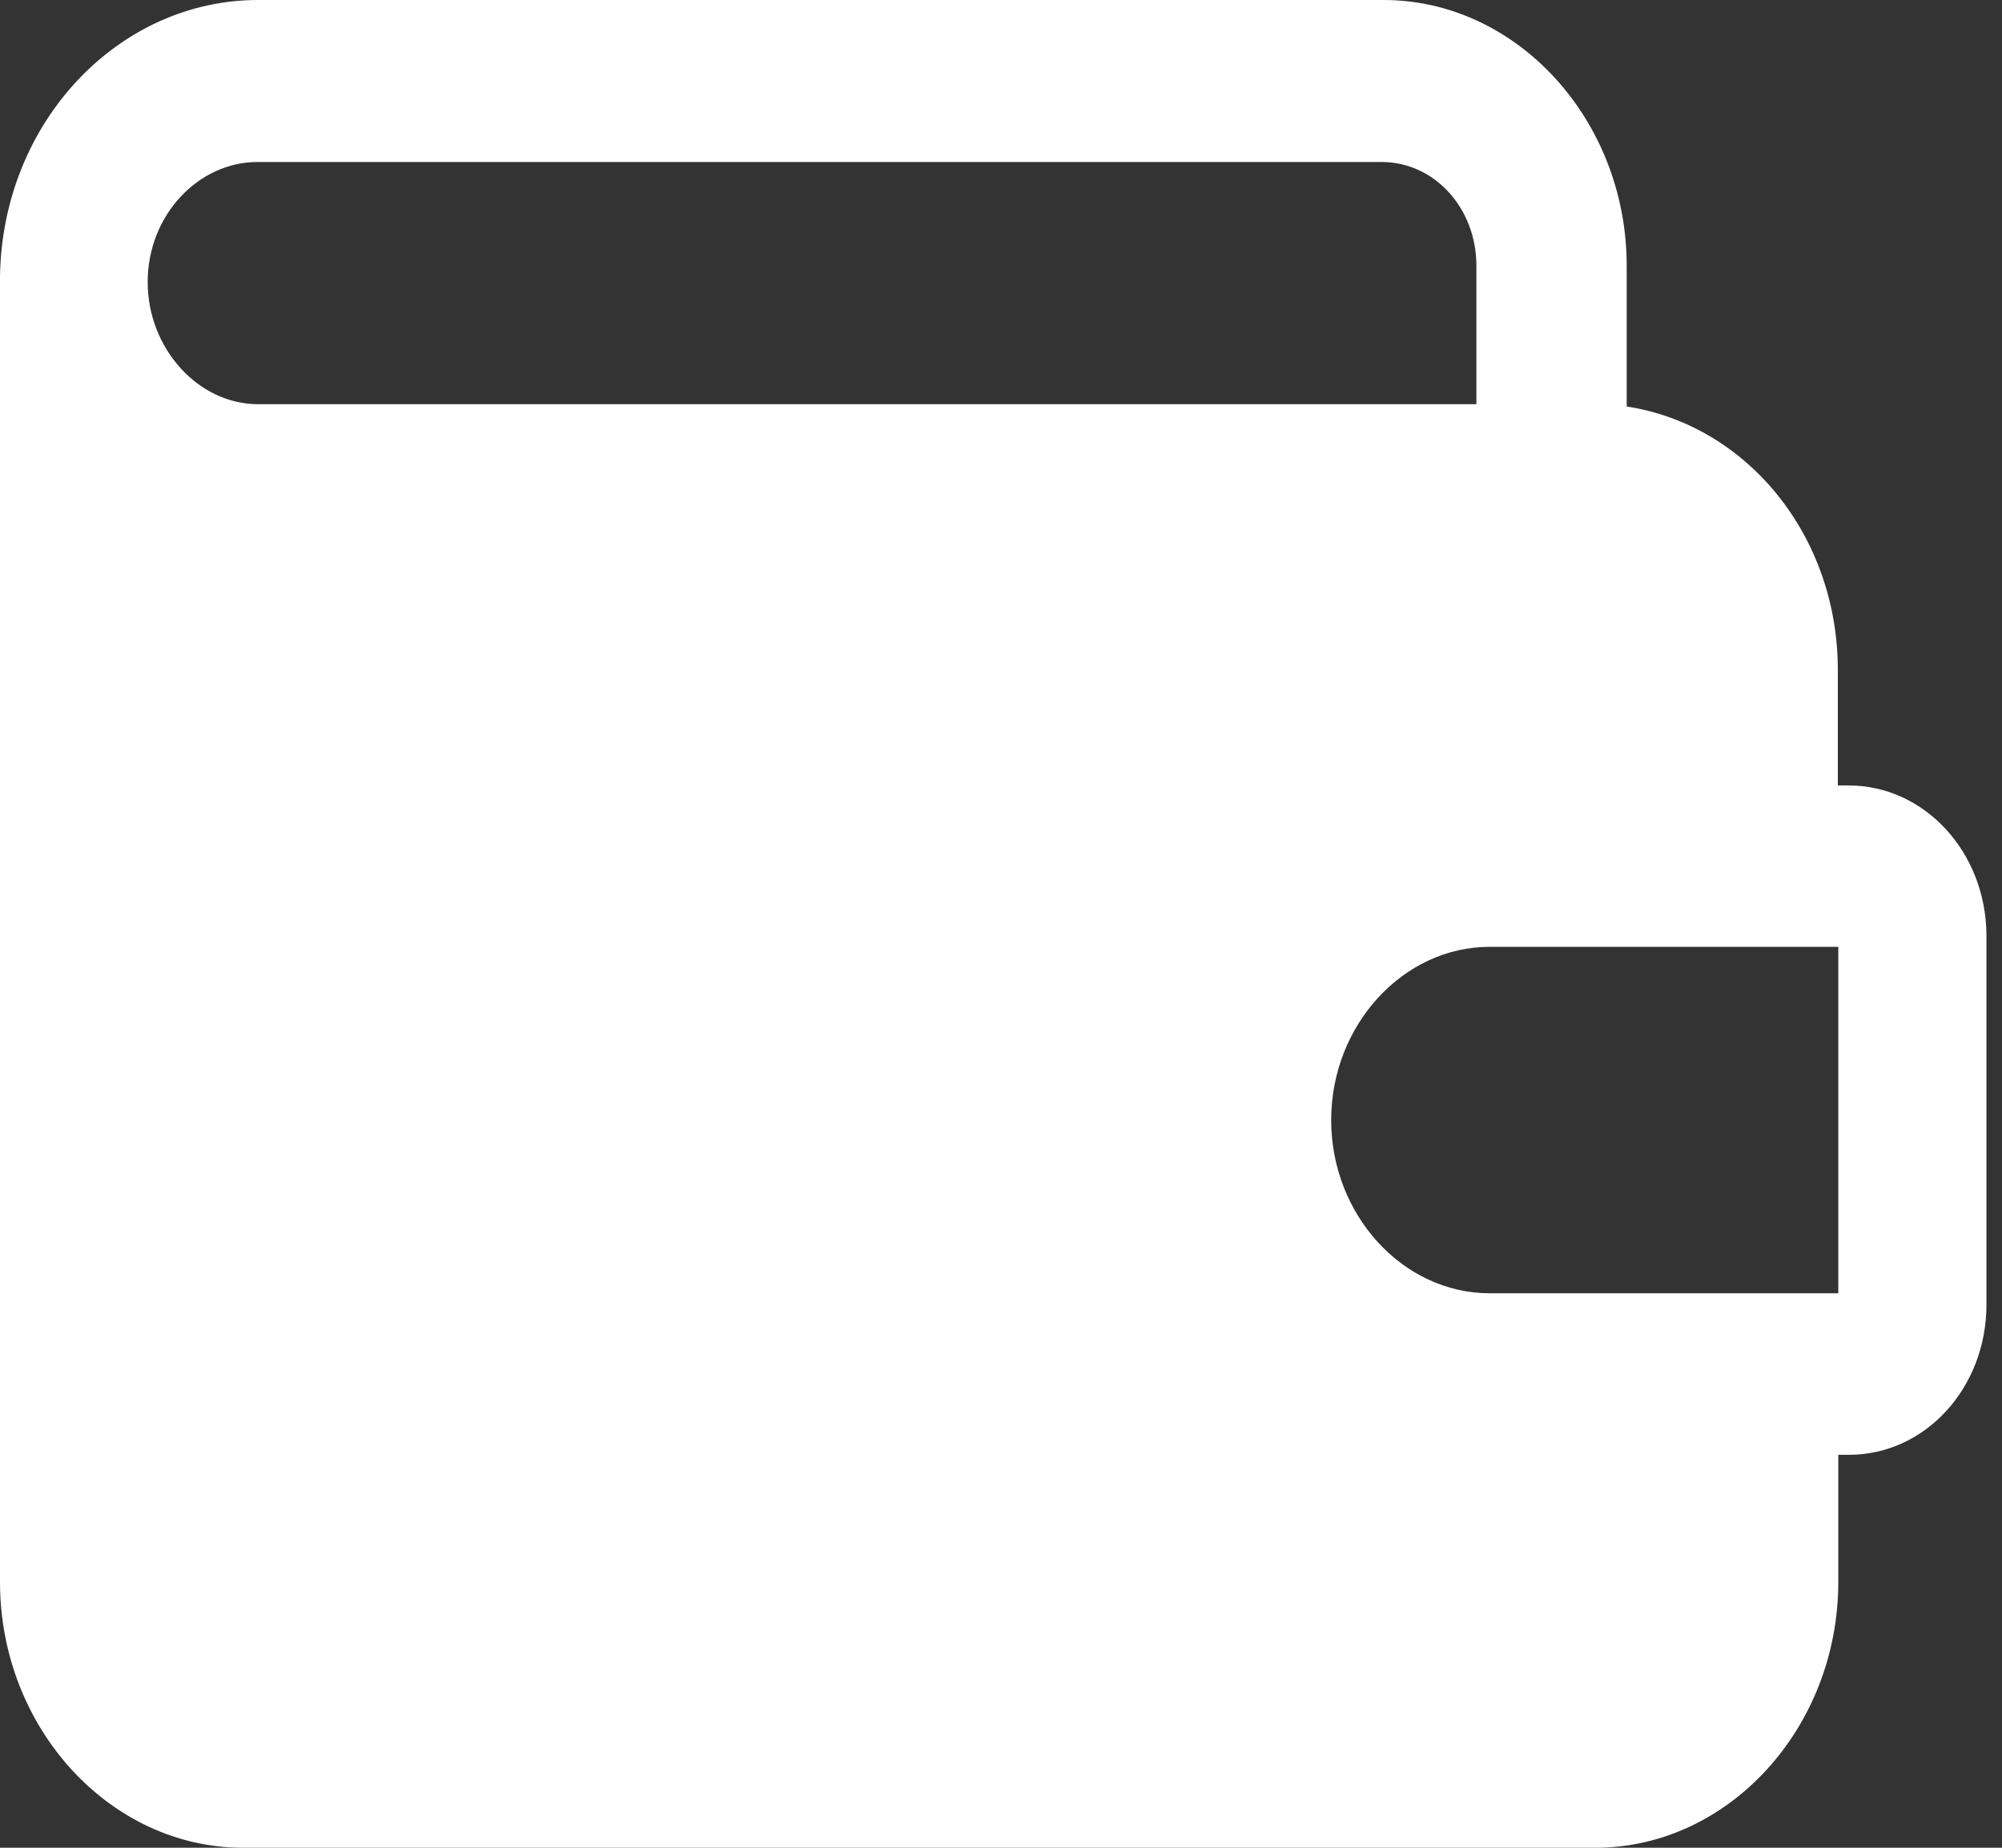 <svg width="13" height="12" viewBox="0 0 13 12" fill="none" xmlns="http://www.w3.org/2000/svg">
<rect x="0" y="0" width="13" height="12" fill="#333333" stroke="none"/>
<path d="M12.004 5.101H11.934V4.351C11.934 3.48 11.345 2.76 10.563 2.64V1.726C10.563 0.779 9.85 0 8.984 0H1.675C0.769 0 0.013 0.794 0 1.799V10.274C0 11.221 0.713 12 1.578 12H10.359C11.225 12 11.937 11.221 11.937 10.274V9.448H12.007C12.5 9.448 12.899 9.015 12.899 8.473V6.073C12.896 5.534 12.497 5.101 12.004 5.101ZM0.959 1.831C0.959 1.397 1.289 1.052 1.672 1.052H8.971C9.314 1.052 9.587 1.351 9.587 1.726V2.625H1.675C1.289 2.625 0.959 2.265 0.959 1.831ZM11.934 8.399H9.673C9.11 8.399 8.644 7.89 8.644 7.274C8.644 6.659 9.11 6.149 9.673 6.149H11.937V8.399H11.934Z" fill="white"/>
</svg>
